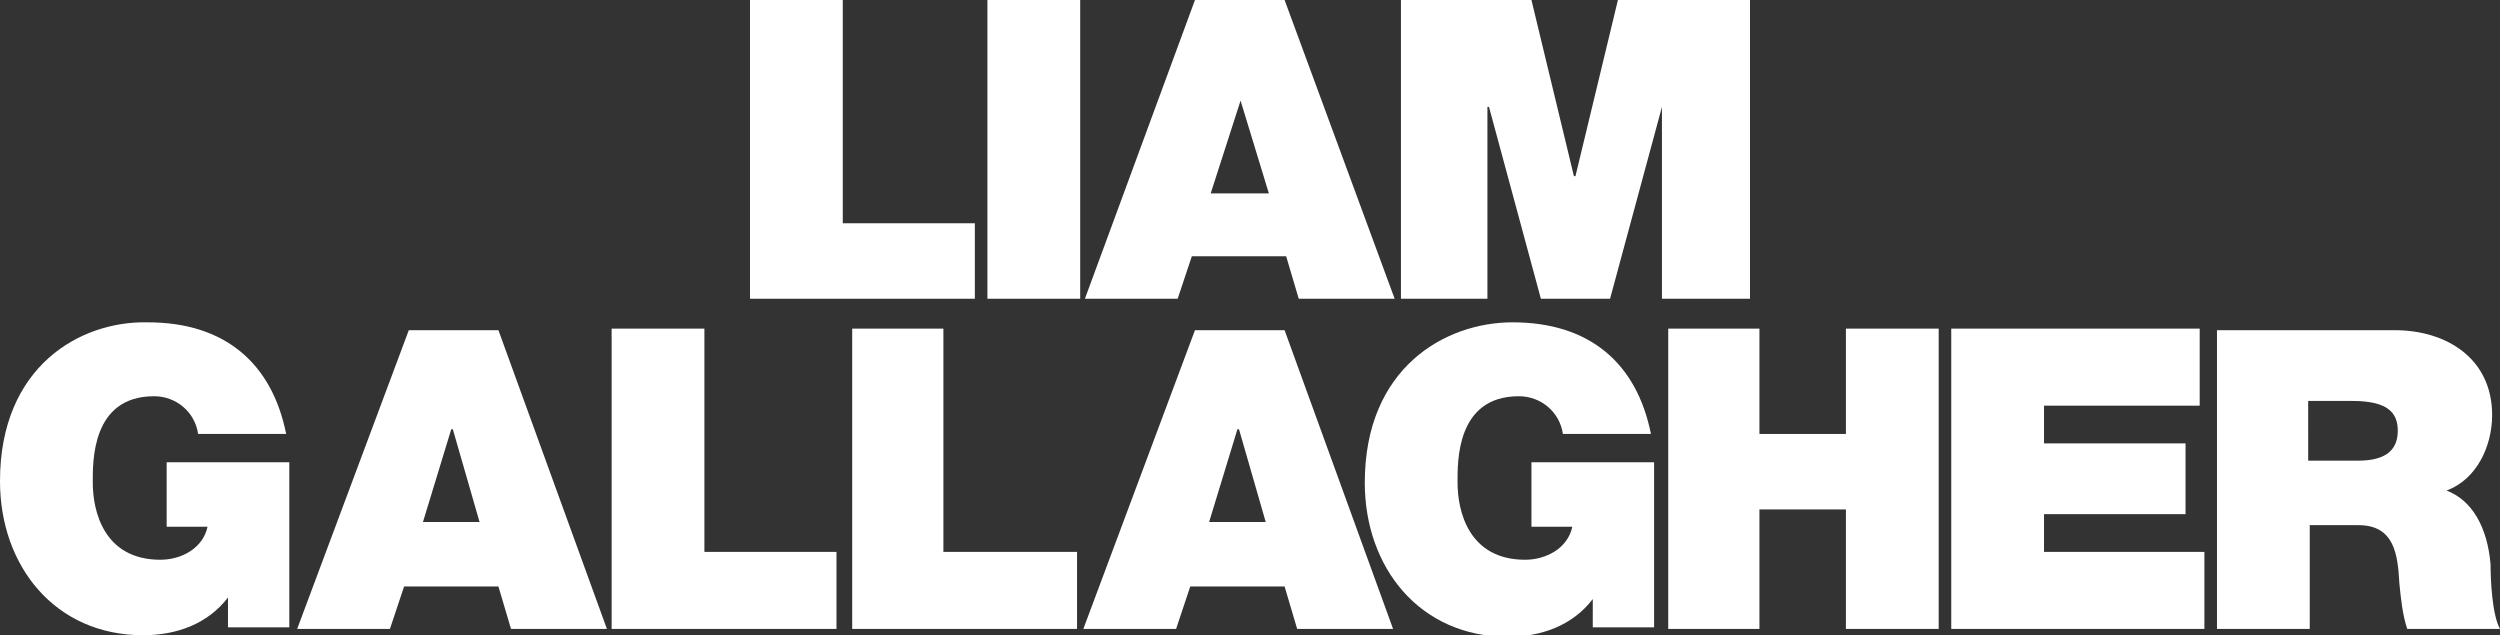 <?xml version="1.0" encoding="utf-8"?>
<!-- Generator: Adobe Illustrator 22.1.0, SVG Export Plug-In . SVG Version: 6.00 Build 0)  -->
<svg version="1.1" id="Capa_1" xmlns="http://www.w3.org/2000/svg" xmlns:xlink="http://www.w3.org/1999/xlink" x="0px" y="0px"
	 viewBox="0 0 159 40.4" style="enable-background:new 0 0 159 40.4;" xml:space="preserve">
<rect x="0" y="0" width="159" height="40.4" fill="#333333" stroke="none"/>
<style type="text/css">
	.st0{fill:#FFFFFF;}
</style>
<g>
	<path class="st0" d="M14.5,39.9h3.9V29.4h-7.8v4.1h2.6c-0.3,1.4-1.7,2.1-3,2.1c-3.6,0-4.3-3.1-4.3-4.9c0-1.3-0.1-5.5,3.9-5.5
		c1.4,0,2.6,1,2.8,2.4h5.6c-0.9-4.5-3.9-7.1-8.8-7.1C5.1,20.4,0,23.3,0,30.6c0,5.4,3.5,9.8,9.1,9.8c2.1,0,4.1-0.7,5.4-2.4L14.5,39.9
		"/>
	<path class="st0" d="M101.3,39.9h3.9V29.4h-7.8v4.1h2.6c-0.3,1.4-1.7,2.1-3,2.1c-3.6,0-4.3-3.1-4.3-4.9c0-1.3-0.1-5.5,3.9-5.5
		c1.4,0,2.6,1,2.8,2.4h5.6c-0.9-4.5-3.9-7.1-8.8-7.1c-4.3,0-9.4,2.9-9.4,10.2c0,5.4,3.5,9.8,9.1,9.8c2.1,0,4.1-0.7,5.4-2.4
		L101.3,39.9"/>
	<path class="st0" d="M146.9,25.5h2.7c2.2,0,2.9,0.7,2.9,1.9c0,1.7-1.5,1.9-2.6,1.9h-3.1V25.5 M141,40h5.9v-6.6h3.1
		c2.3,0,2.5,1.9,2.6,3.7c0.1,1,0.2,2,0.5,2.9h5.9c-0.5-0.9-0.6-3.1-0.6-4.1c-0.2-2.4-1.2-4.1-2.8-4.7c1.9-0.7,2.9-2.8,2.9-4.8
		c0-3.6-2.9-5.4-6.2-5.4H141V40z"/>
	<polyline class="st0" points="124.1,40 140.2,40 140.2,35.1 130,35.1 130,32.7 139,32.7 139,28.2 130,28.2 130,25.8 139.9,25.8 
		139.9,20.9 124.1,20.9 124.1,40 	"/>
	<polyline class="st0" points="106.1,40 111.9,40 111.9,32.4 117.4,32.4 117.4,40 123.3,40 123.3,20.9 117.4,20.9 117.4,27.6 
		111.9,27.6 111.9,20.9 106.1,20.9 106.1,40 	"/>
	<path class="st0" d="M18.9,40h5.9l0.9-2.7h6l0.8,2.7h6.1l-6.9-19h-5.7L18.9,40 M26.9,33.2l1.8-5.9h0.1l1.7,5.9H26.9z"/>
	<path class="st0" d="M68.9,40h5.9l0.9-2.7h6l0.8,2.7h6.1l-6.9-19h-5.7L68.9,40 M76.9,33.2l1.8-5.9h0.1l1.7,5.9H76.9z"/>
	<polyline class="st0" points="38.9,40 53.2,40 53.2,35.1 44.8,35.1 44.8,20.9 38.9,20.9 38.9,40 	"/>
	<polyline class="st0" points="54.2,40 68.5,40 68.5,35.1 60,35.1 60,20.9 54.2,20.9 54.2,40 	"/>
	<polyline class="st0" points="102.9,0 100.2,11.2 100.1,11.2 97.4,0 89.1,0 89.1,19 94.6,19 94.6,6.8 94.7,6.8 98,19 102.4,19 
		105.7,6.8 105.7,6.8 105.7,19 111.3,19 111.3,0 102.9,0 	"/>
	<polyline class="st0" points="47.7,0 47.7,19 62,19 62,14.2 53.6,14.2 53.6,0 47.7,0 	"/>
	<rect x="62.8" class="st0" width="5.9" height="19"/>
	<path class="st0" d="M78.9,6.4L78.9,6.4l1.8,5.9H77L78.9,6.4 M76,0l-7,19h5.9l0.9-2.7h6l0.8,2.7h6.1L81.7,0H76z"/>
</g>
</svg>

